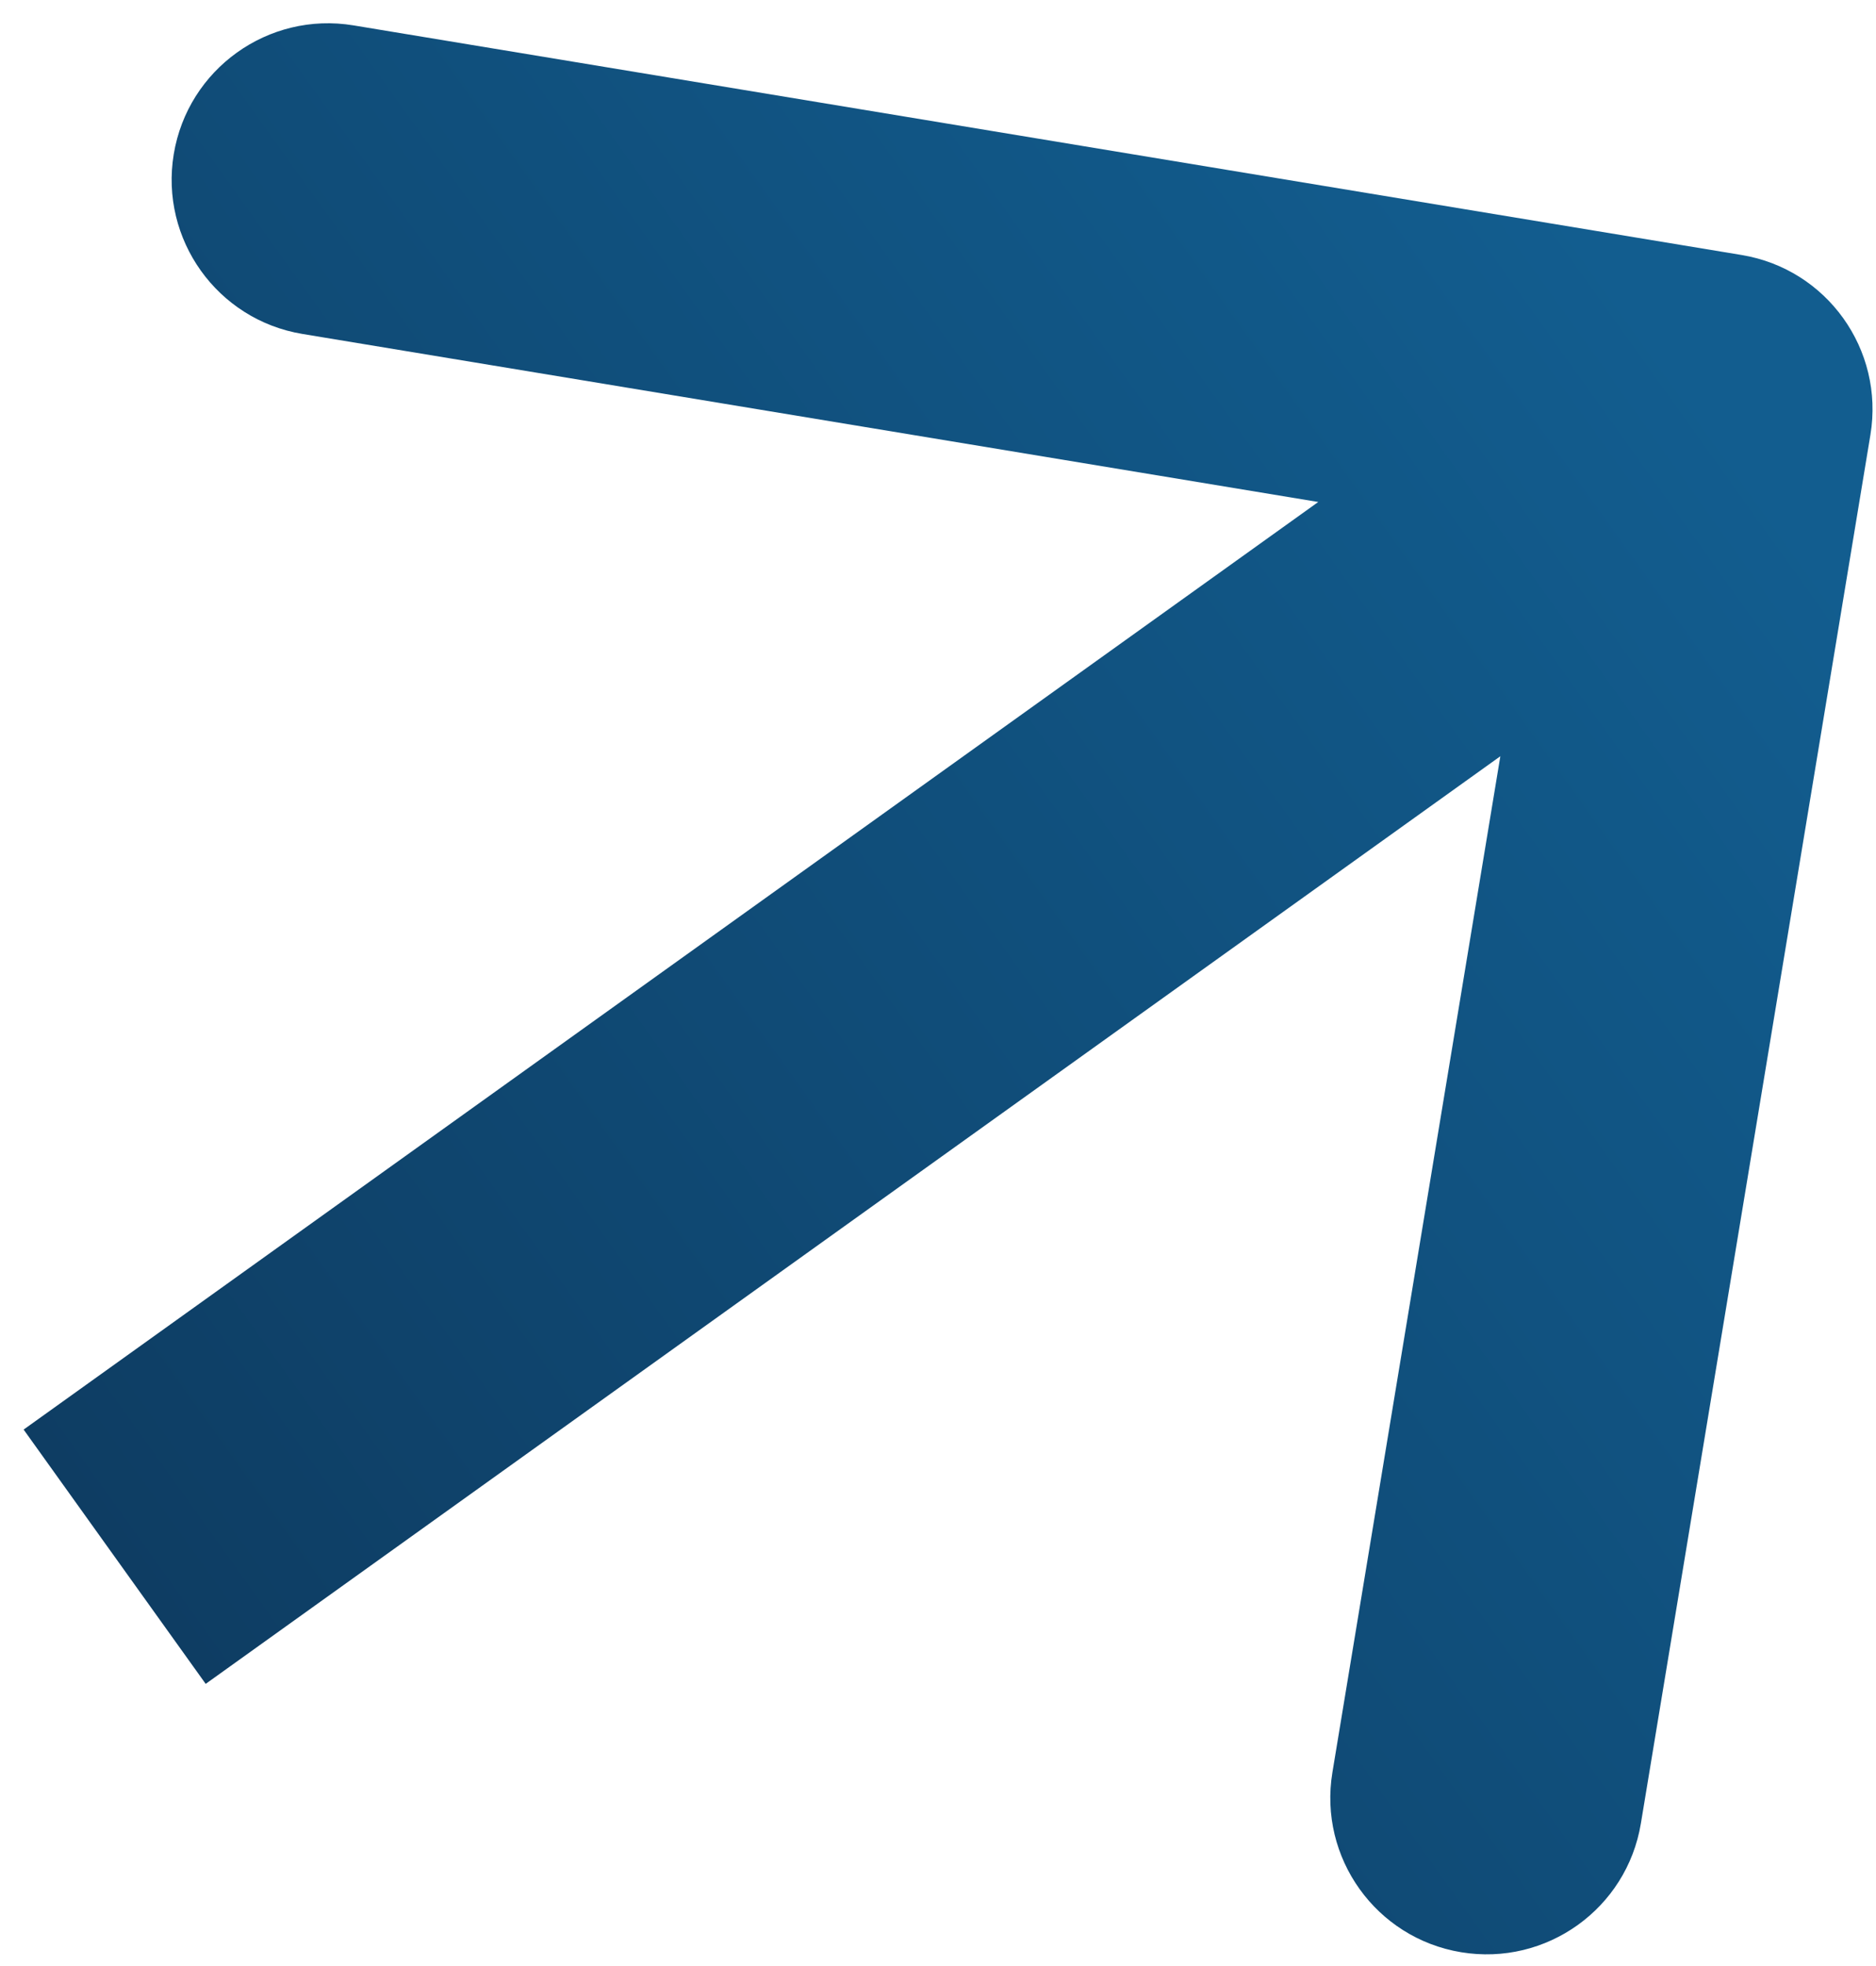 <?xml version="1.0" encoding="UTF-8"?> <svg xmlns="http://www.w3.org/2000/svg" width="42" height="44" viewBox="0 0 42 44" fill="none"><path d="M41.875 9.731C42.19 7.824 40.9 6.022 38.992 5.707L7.914 0.568C6.007 0.253 4.206 1.543 3.89 3.45C3.575 5.357 4.865 7.159 6.772 7.474L34.397 12.042L29.83 39.667C29.515 41.574 30.805 43.376 32.712 43.691C34.619 44.006 36.421 42.716 36.736 40.809L41.875 9.731ZM2.567 34.84L4.605 37.685L40.459 12.005L38.422 9.16L36.383 6.314L0.529 31.994L2.567 34.84Z" fill="url(#paint0_linear_4075_301)"></path><defs><linearGradient id="paint0_linear_4075_301" x1="2.858" y1="35.246" x2="38.713" y2="9.566" gradientUnits="userSpaceOnUse"><stop stop-color="#0E3D63"></stop><stop offset="1" stop-color="#125D8F"></stop></linearGradient></defs></svg> 